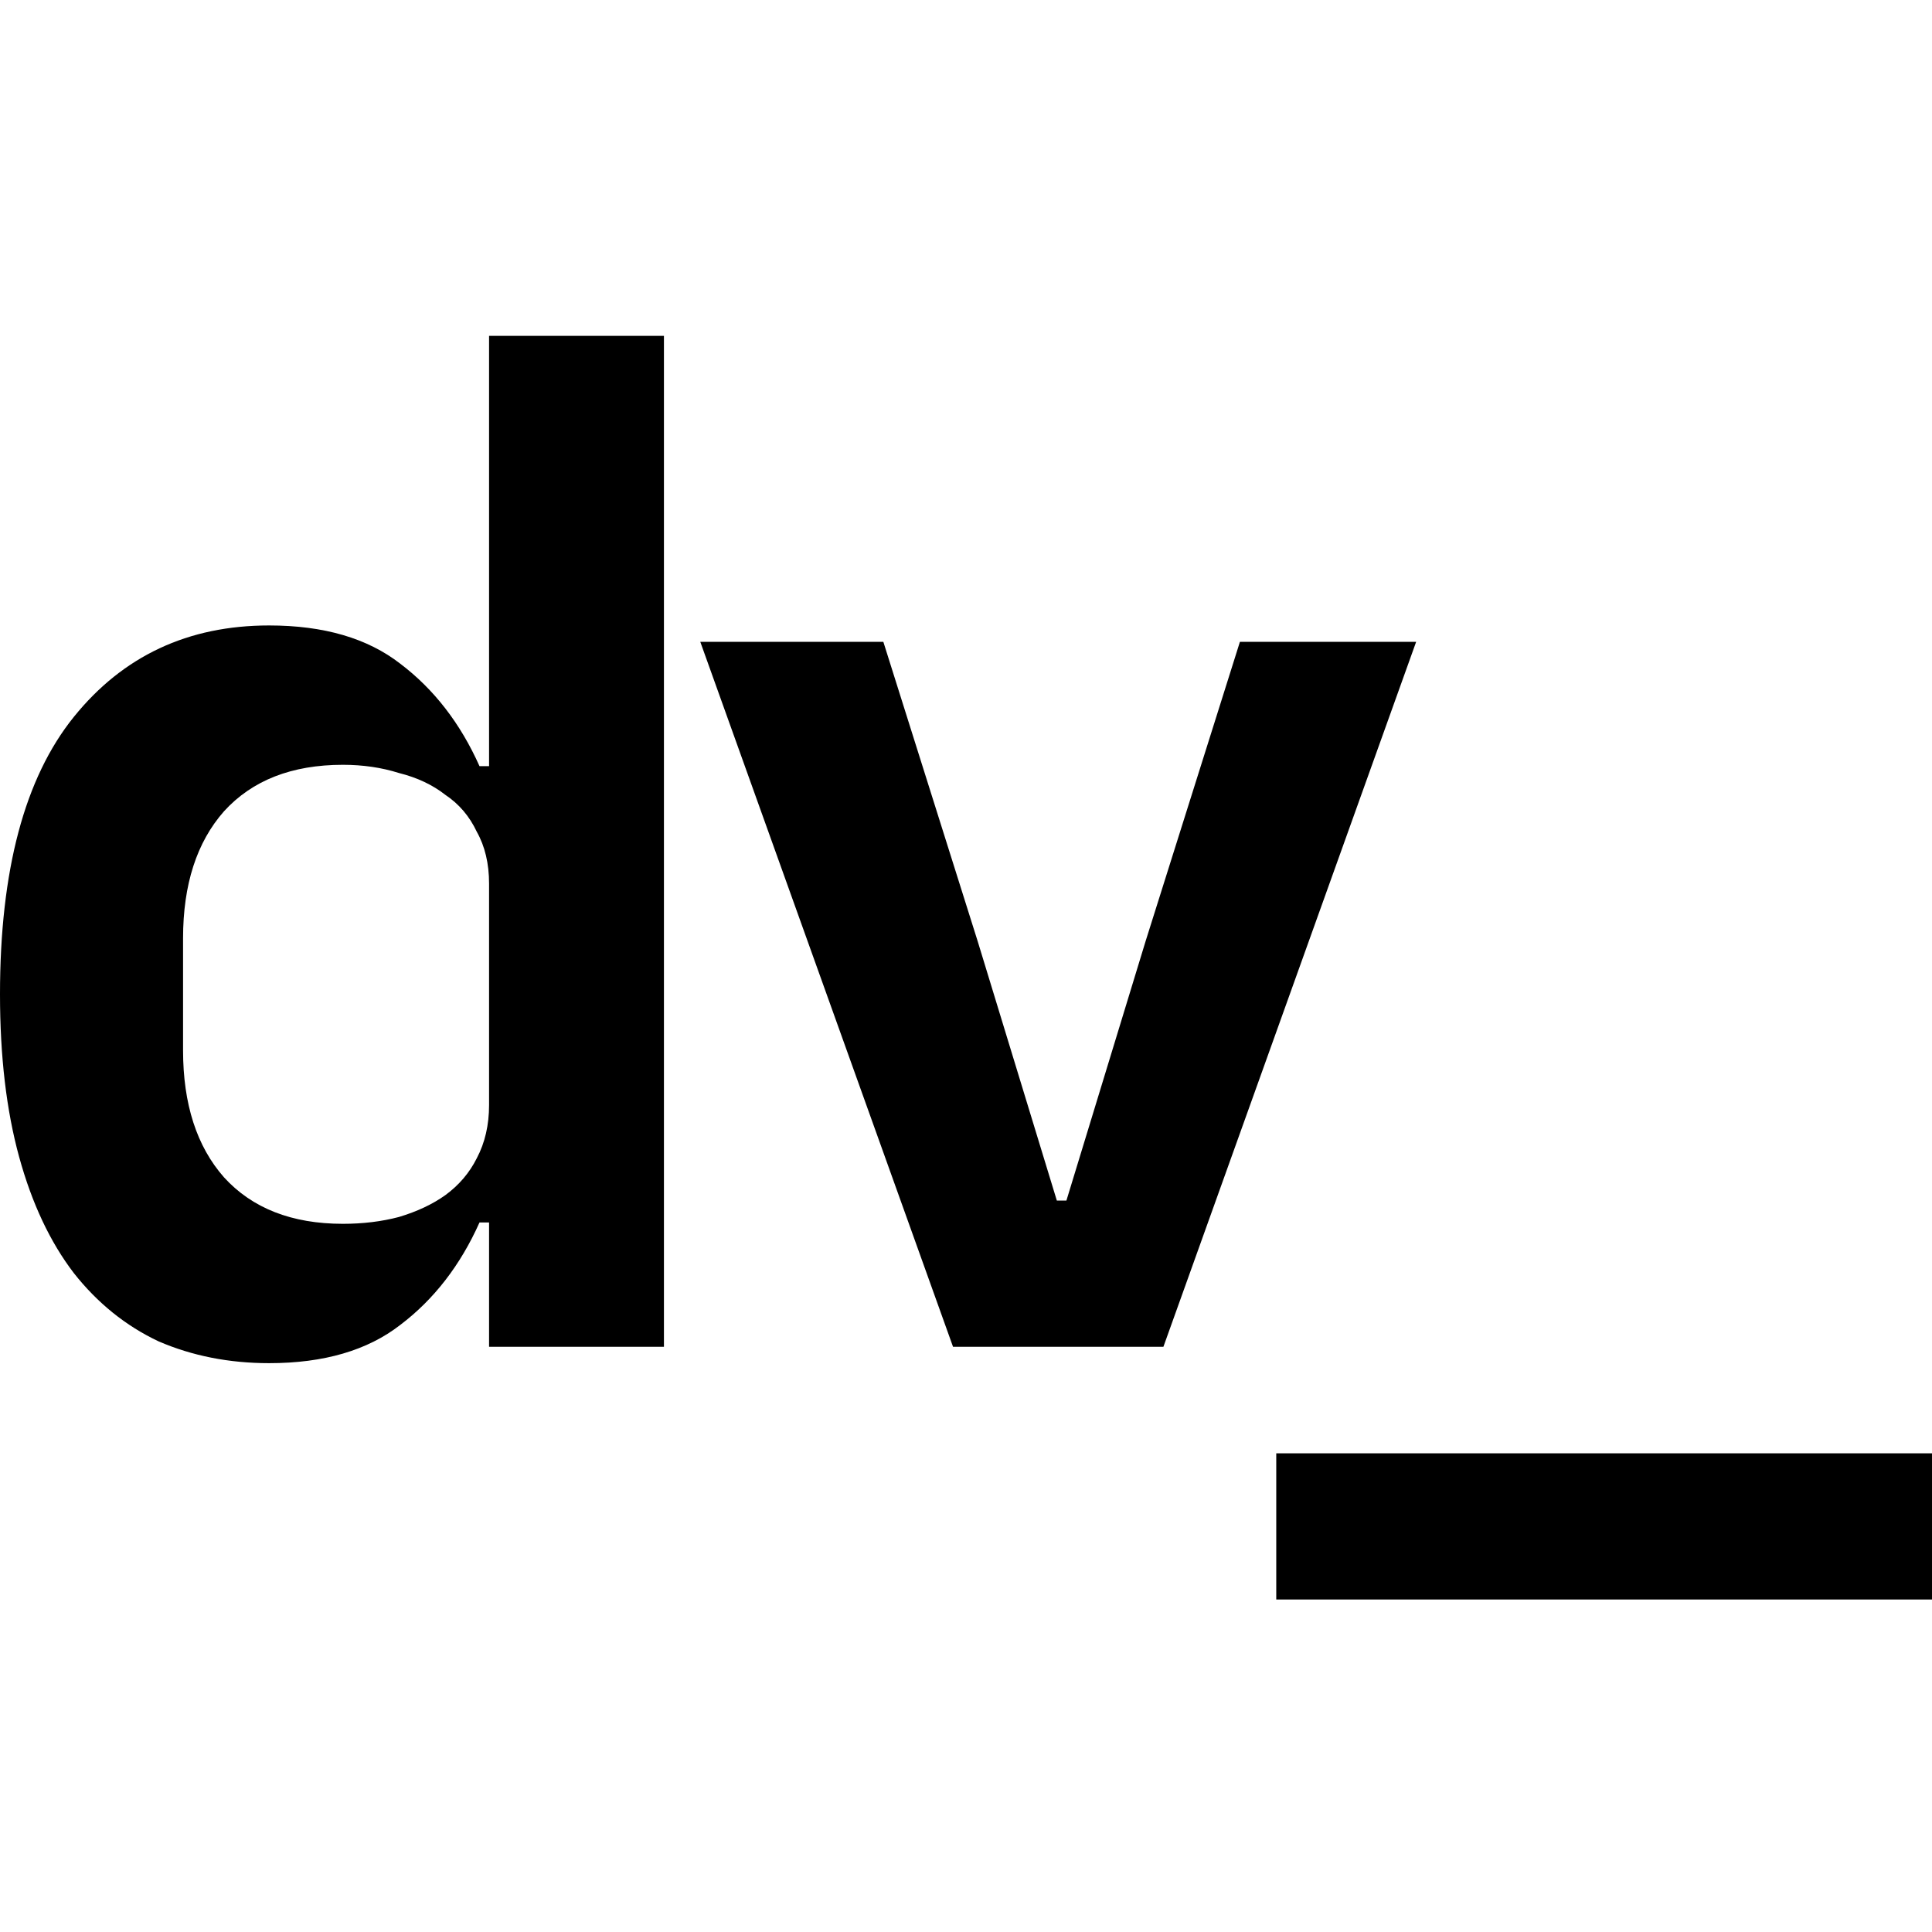 <svg width="512" height="512" viewBox="0 0 512 512" fill="none" xmlns="http://www.w3.org/2000/svg">
<style>
  path { fill: #000; }
  @media (prefers-color-scheme: dark) {
    path { fill: #fff; }
  }
</style>
<g clip-path="url(#clip0_1_42)">
<path d="M338.222 423.884V385.146H512V423.884H338.222Z"/>
<path d="M252.561 356.908L185.584 170.096H234.097L259.078 249.383L280.076 318.17H282.61L303.608 249.383L328.589 170.096H375.292L308.315 356.908H252.561Z"/>
<path d="M129.609 323.962H127.075C122.007 335.306 115.007 344.357 106.077 351.115C97.388 357.873 85.803 361.252 71.321 361.252C60.702 361.252 50.927 359.321 41.996 355.46C33.307 351.356 25.825 345.322 19.55 337.358C13.275 329.151 8.448 318.894 5.069 306.584C1.69 294.275 0 279.914 0 263.502C0 230.677 6.517 206.179 19.55 190.008C32.583 173.837 49.84 165.752 71.321 165.752C85.803 165.752 97.388 169.131 106.077 175.889C115.007 182.647 122.007 191.698 127.075 203.042H129.609V89H175.95V356.908H129.609V323.962ZM90.871 324.324C96.181 324.324 101.129 323.721 105.715 322.514C110.542 321.066 114.645 319.135 118.024 316.722C121.645 314.067 124.42 310.808 126.351 306.947C128.523 302.843 129.609 298.137 129.609 292.827V234.177C129.609 228.867 128.523 224.281 126.351 220.42C124.42 216.316 121.645 213.058 118.024 210.645C114.645 207.99 110.542 206.059 105.715 204.852C101.129 203.404 96.181 202.68 90.871 202.68C77.355 202.68 66.856 206.783 59.374 214.989C52.133 223.195 48.513 234.418 48.513 248.658V278.346C48.513 292.586 52.133 303.809 59.374 312.015C66.856 320.221 77.355 324.324 90.871 324.324Z"/>
</g>
<defs>
<clipPath id="clip0_1_42">
<rect width="512" height="512" fill="white"/>
</clipPath>
</defs>
</svg>
